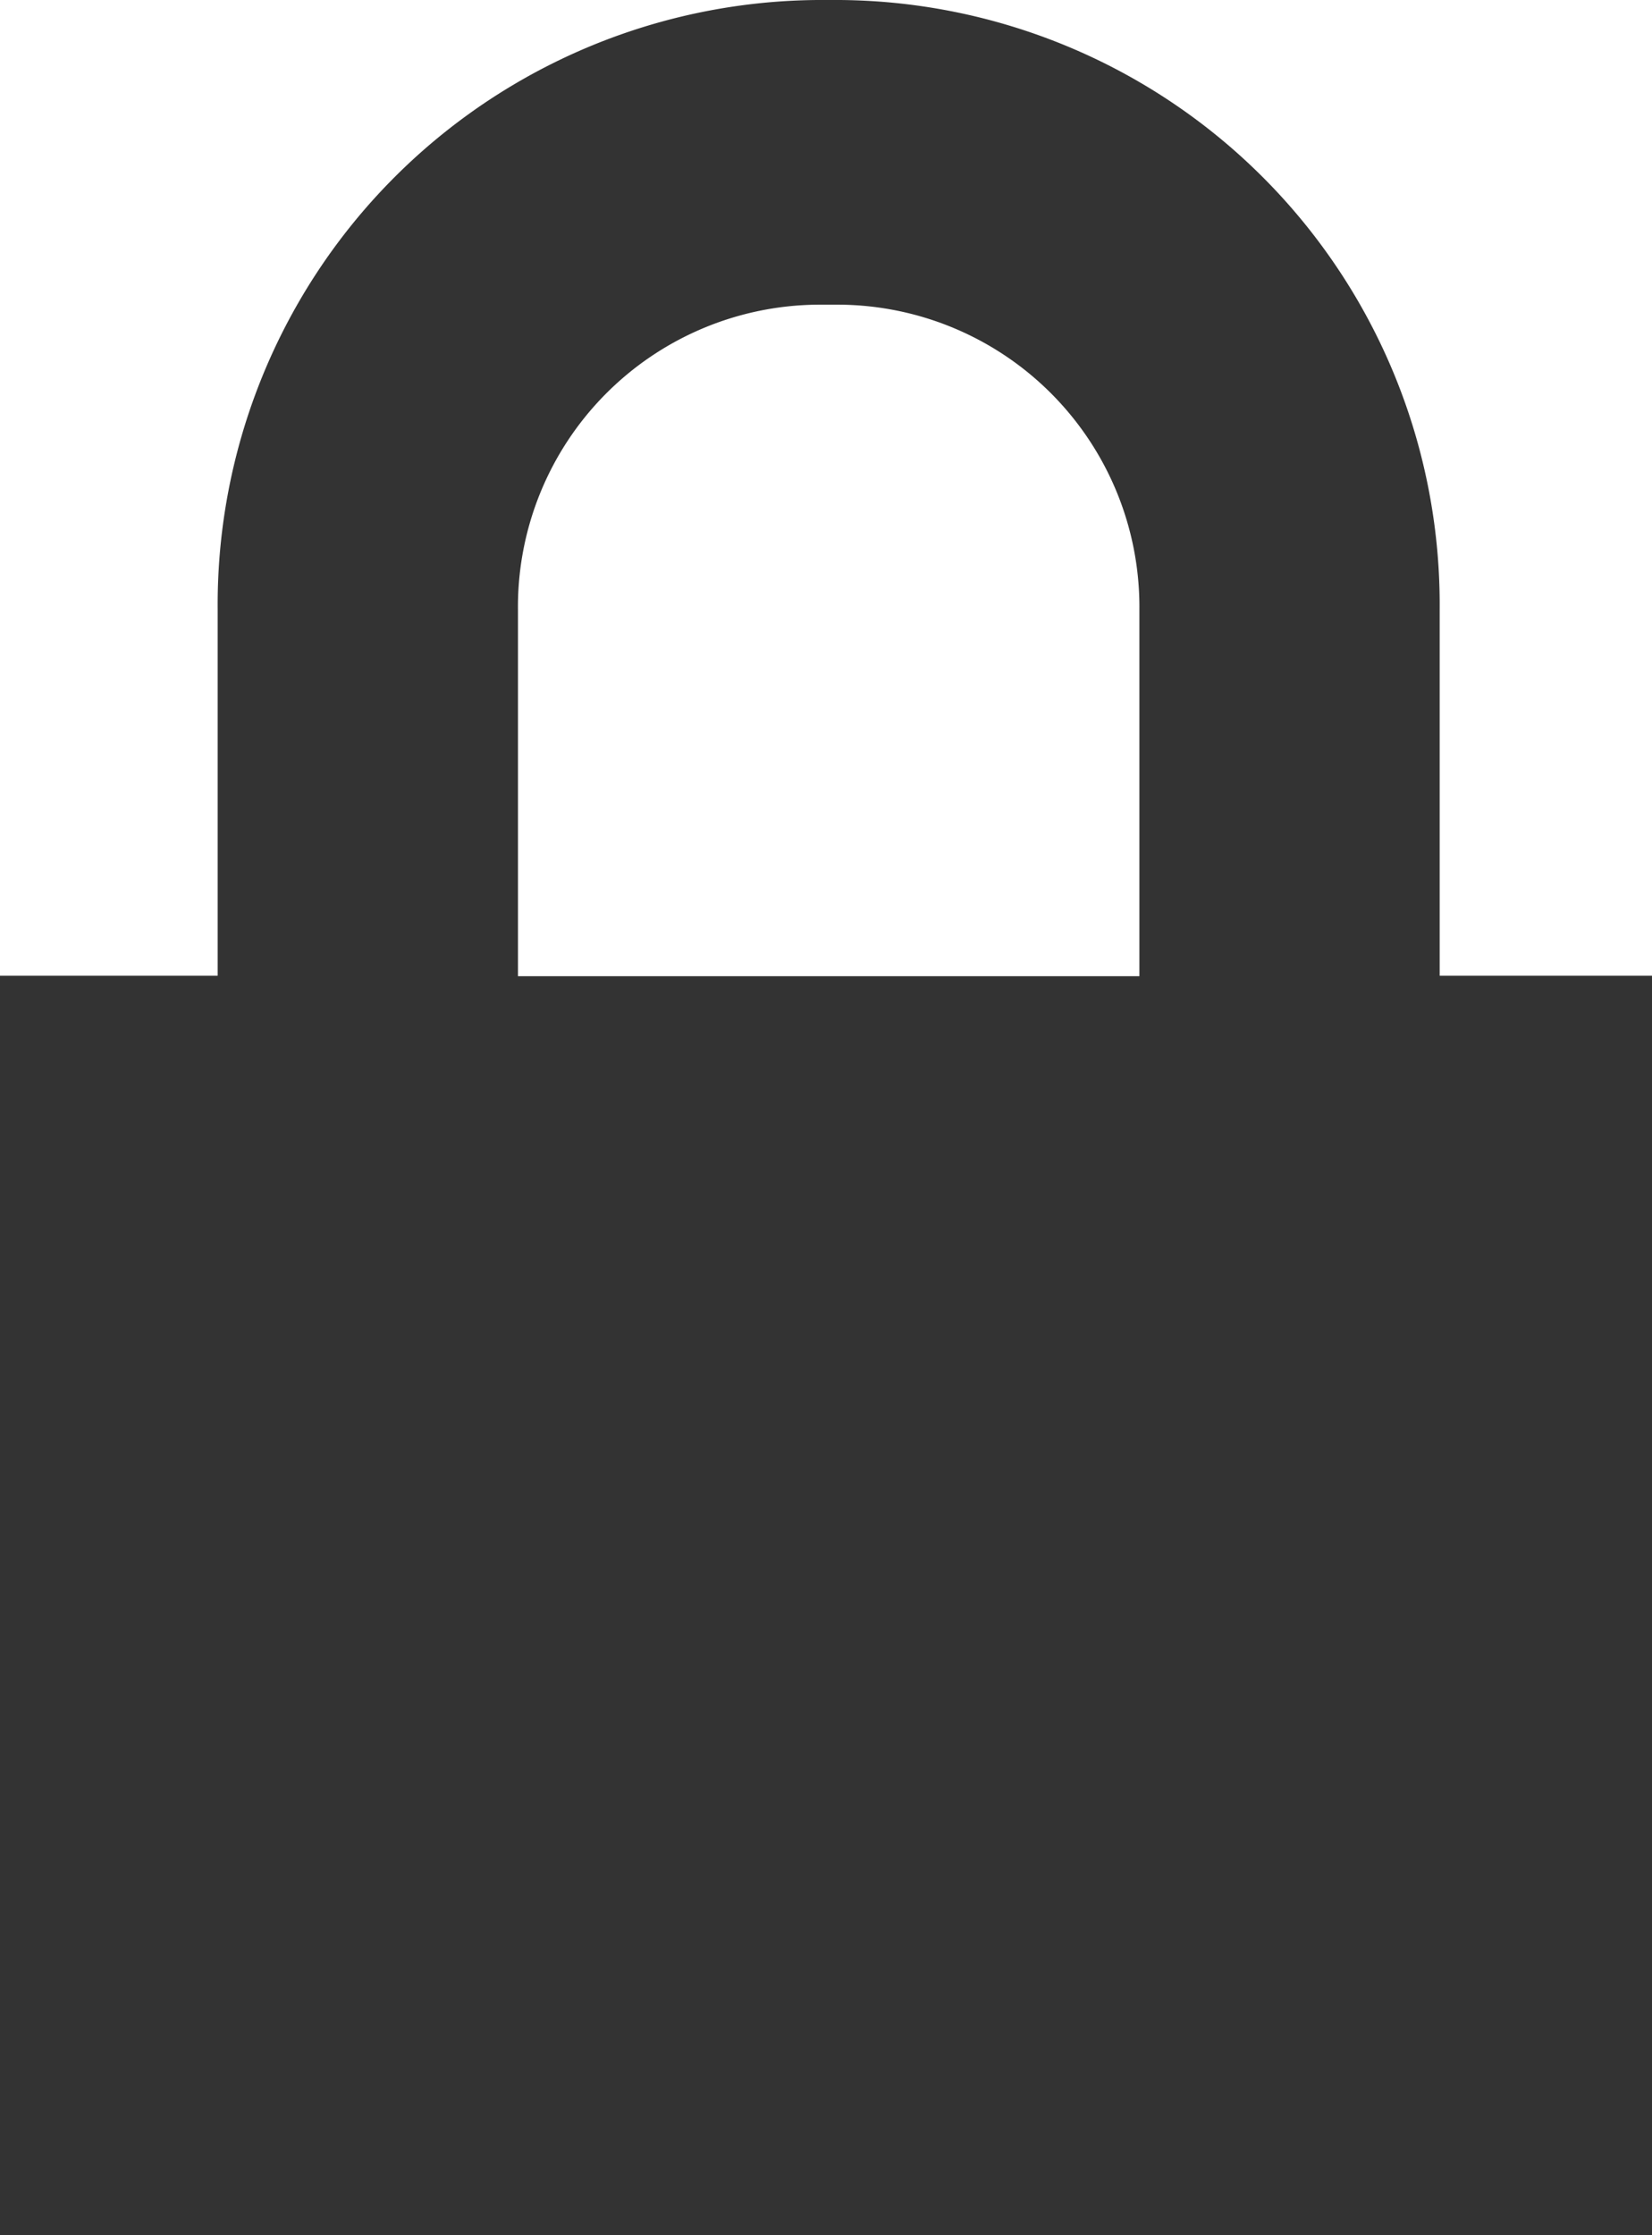 <svg xmlns="http://www.w3.org/2000/svg" viewBox="0 0 34 46"><defs><style>.cls-1{fill:#333;}</style></defs><title>lock</title><g id="Layer_2" data-name="Layer 2"><g id="Layer_1-2" data-name="Layer 1"><path class="cls-1" d="M29.63,12.54A12.44,12.44,0,0,0,17.28,0h-.45A12.44,12.44,0,0,0,4.48,12.53v7.55H0V46H34V20.08H29.63Zm-6.18,7.55H10.66V12.53a6.22,6.22,0,0,1,6.17-6.26h.45a6.22,6.22,0,0,1,6.17,6.26Z"/></g></g></svg>